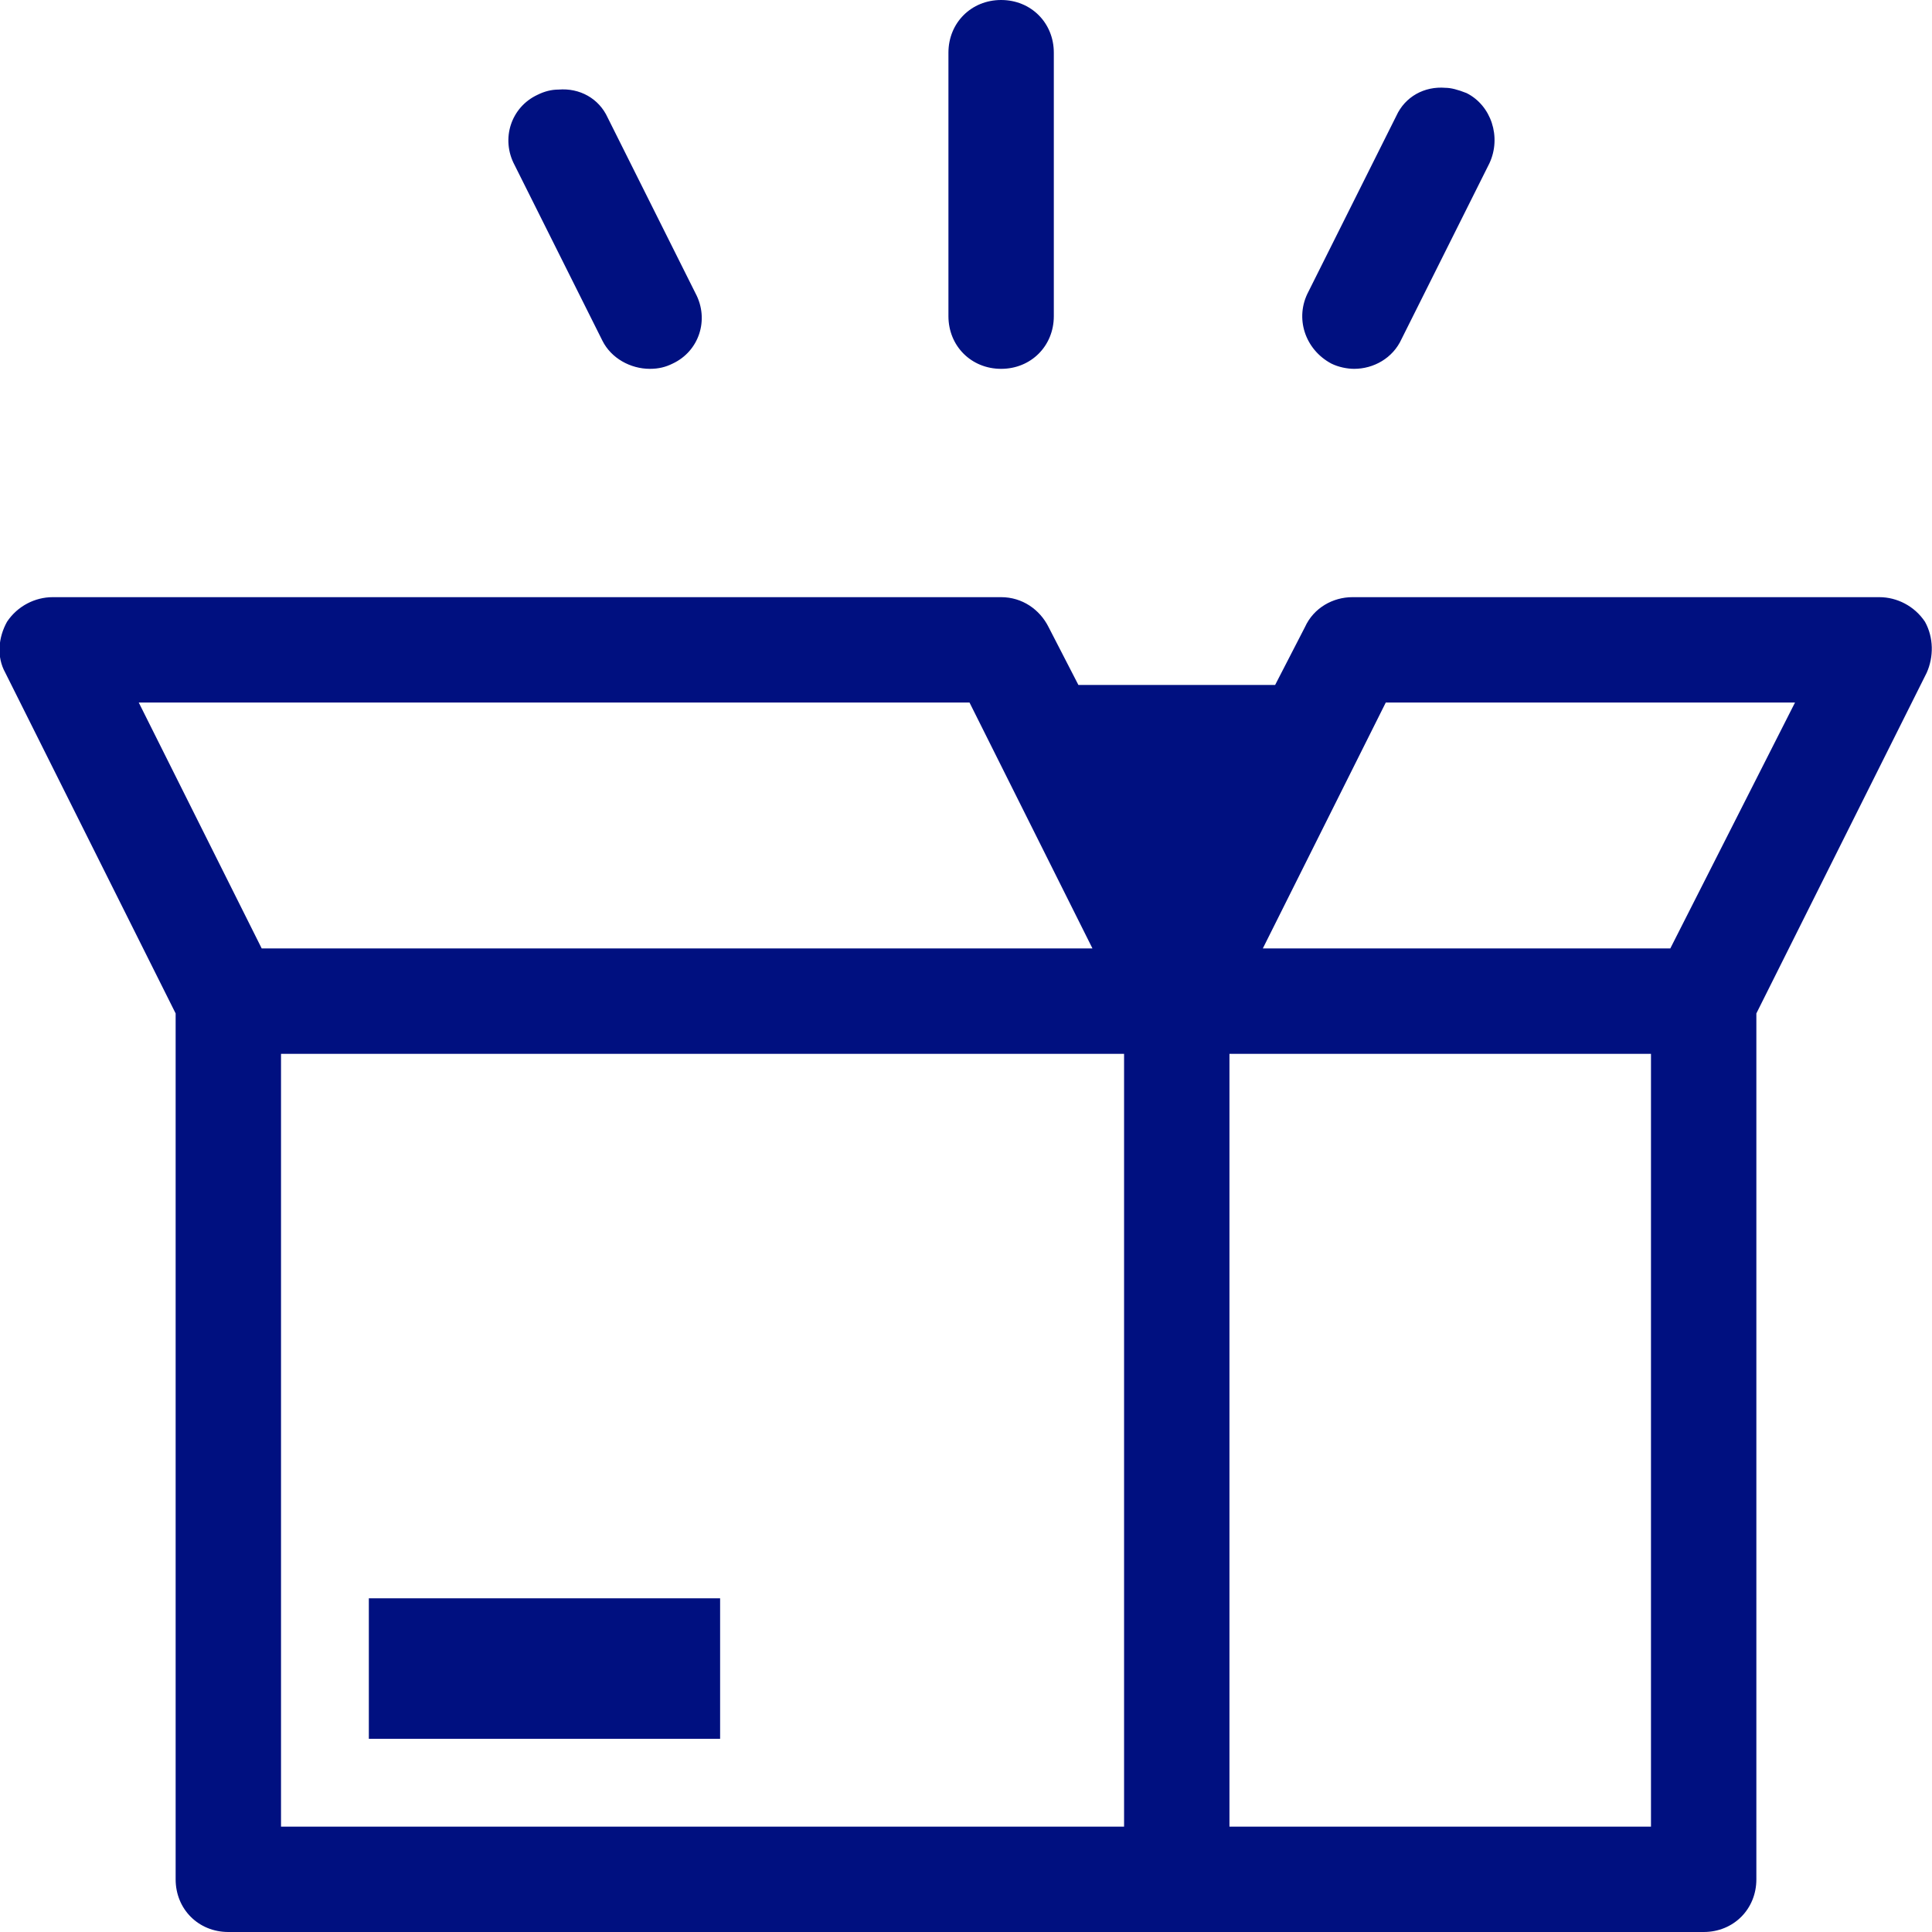 <?xml version="1.0" encoding="utf-8"?>
<!-- Generator: Adobe Illustrator 26.5.2, SVG Export Plug-In . SVG Version: 6.00 Build 0)  -->
<svg version="1.1" id="Layer_1" xmlns="http://www.w3.org/2000/svg" xmlns:xlink="http://www.w3.org/1999/xlink" x="0px" y="0px"
	 width="110px" height="110px" viewBox="0 0 110 110" style="enable-background:new 0 0 110 110;" xml:space="preserve">
<style type="text/css">
	.st0{fill:#001080;}
</style>
<path class="st0" d="M57,0c-1.7,0-3,1.3-3,3v15c0,1.7,1.3,3,3,3s3-1.3,3-3V3C60,1.3,58.7,0,57,0z M82.3,5c-1.2-0.1-2.3,0.5-2.8,1.6
	l-5,10c-0.8,1.5-0.2,3.3,1.3,4.1c0.4,0.2,0.9,0.3,1.3,0.3c1.1,0,2.2-0.6,2.7-1.7l5-10c0.7-1.5,0.1-3.3-1.3-4C83,5.1,82.6,5,82.3,5z
	 M31.8,5.1c-0.4,0-0.8,0.1-1.2,0.3c-1.5,0.7-2.1,2.5-1.3,4l5,10c0.5,1,1.6,1.6,2.7,1.6c0.5,0,0.9-0.1,1.3-0.3c1.5-0.7,2.1-2.5,1.3-4
	l-5-10C34.1,5.6,33,5,31.8,5.1z M3,34c-1,0-2,0.5-2.6,1.4c-0.5,0.9-0.6,2-0.1,2.9L10,57.7V107c0,1.7,1.3,3,3,3h54h30
	c1.7,0,3-1.3,3-3V57.7l9.7-19.4c0.4-0.9,0.4-2-0.1-2.9C109,34.5,108,34,107,34H77c-1.1,0-2.2,0.6-2.7,1.7L72.6,39H61.4l-1.7-3.3
	c-0.5-1-1.5-1.7-2.7-1.7H3z M7.9,40h47.3l7,14H14.9L7.9,40z M78.9,40h23.3l-7.1,14H71.9L78.9,40z M16,60h48v44H16V60z M70,60h24v44
	H70V60z M21,91v8h20v-8H21z"/>
</svg>
